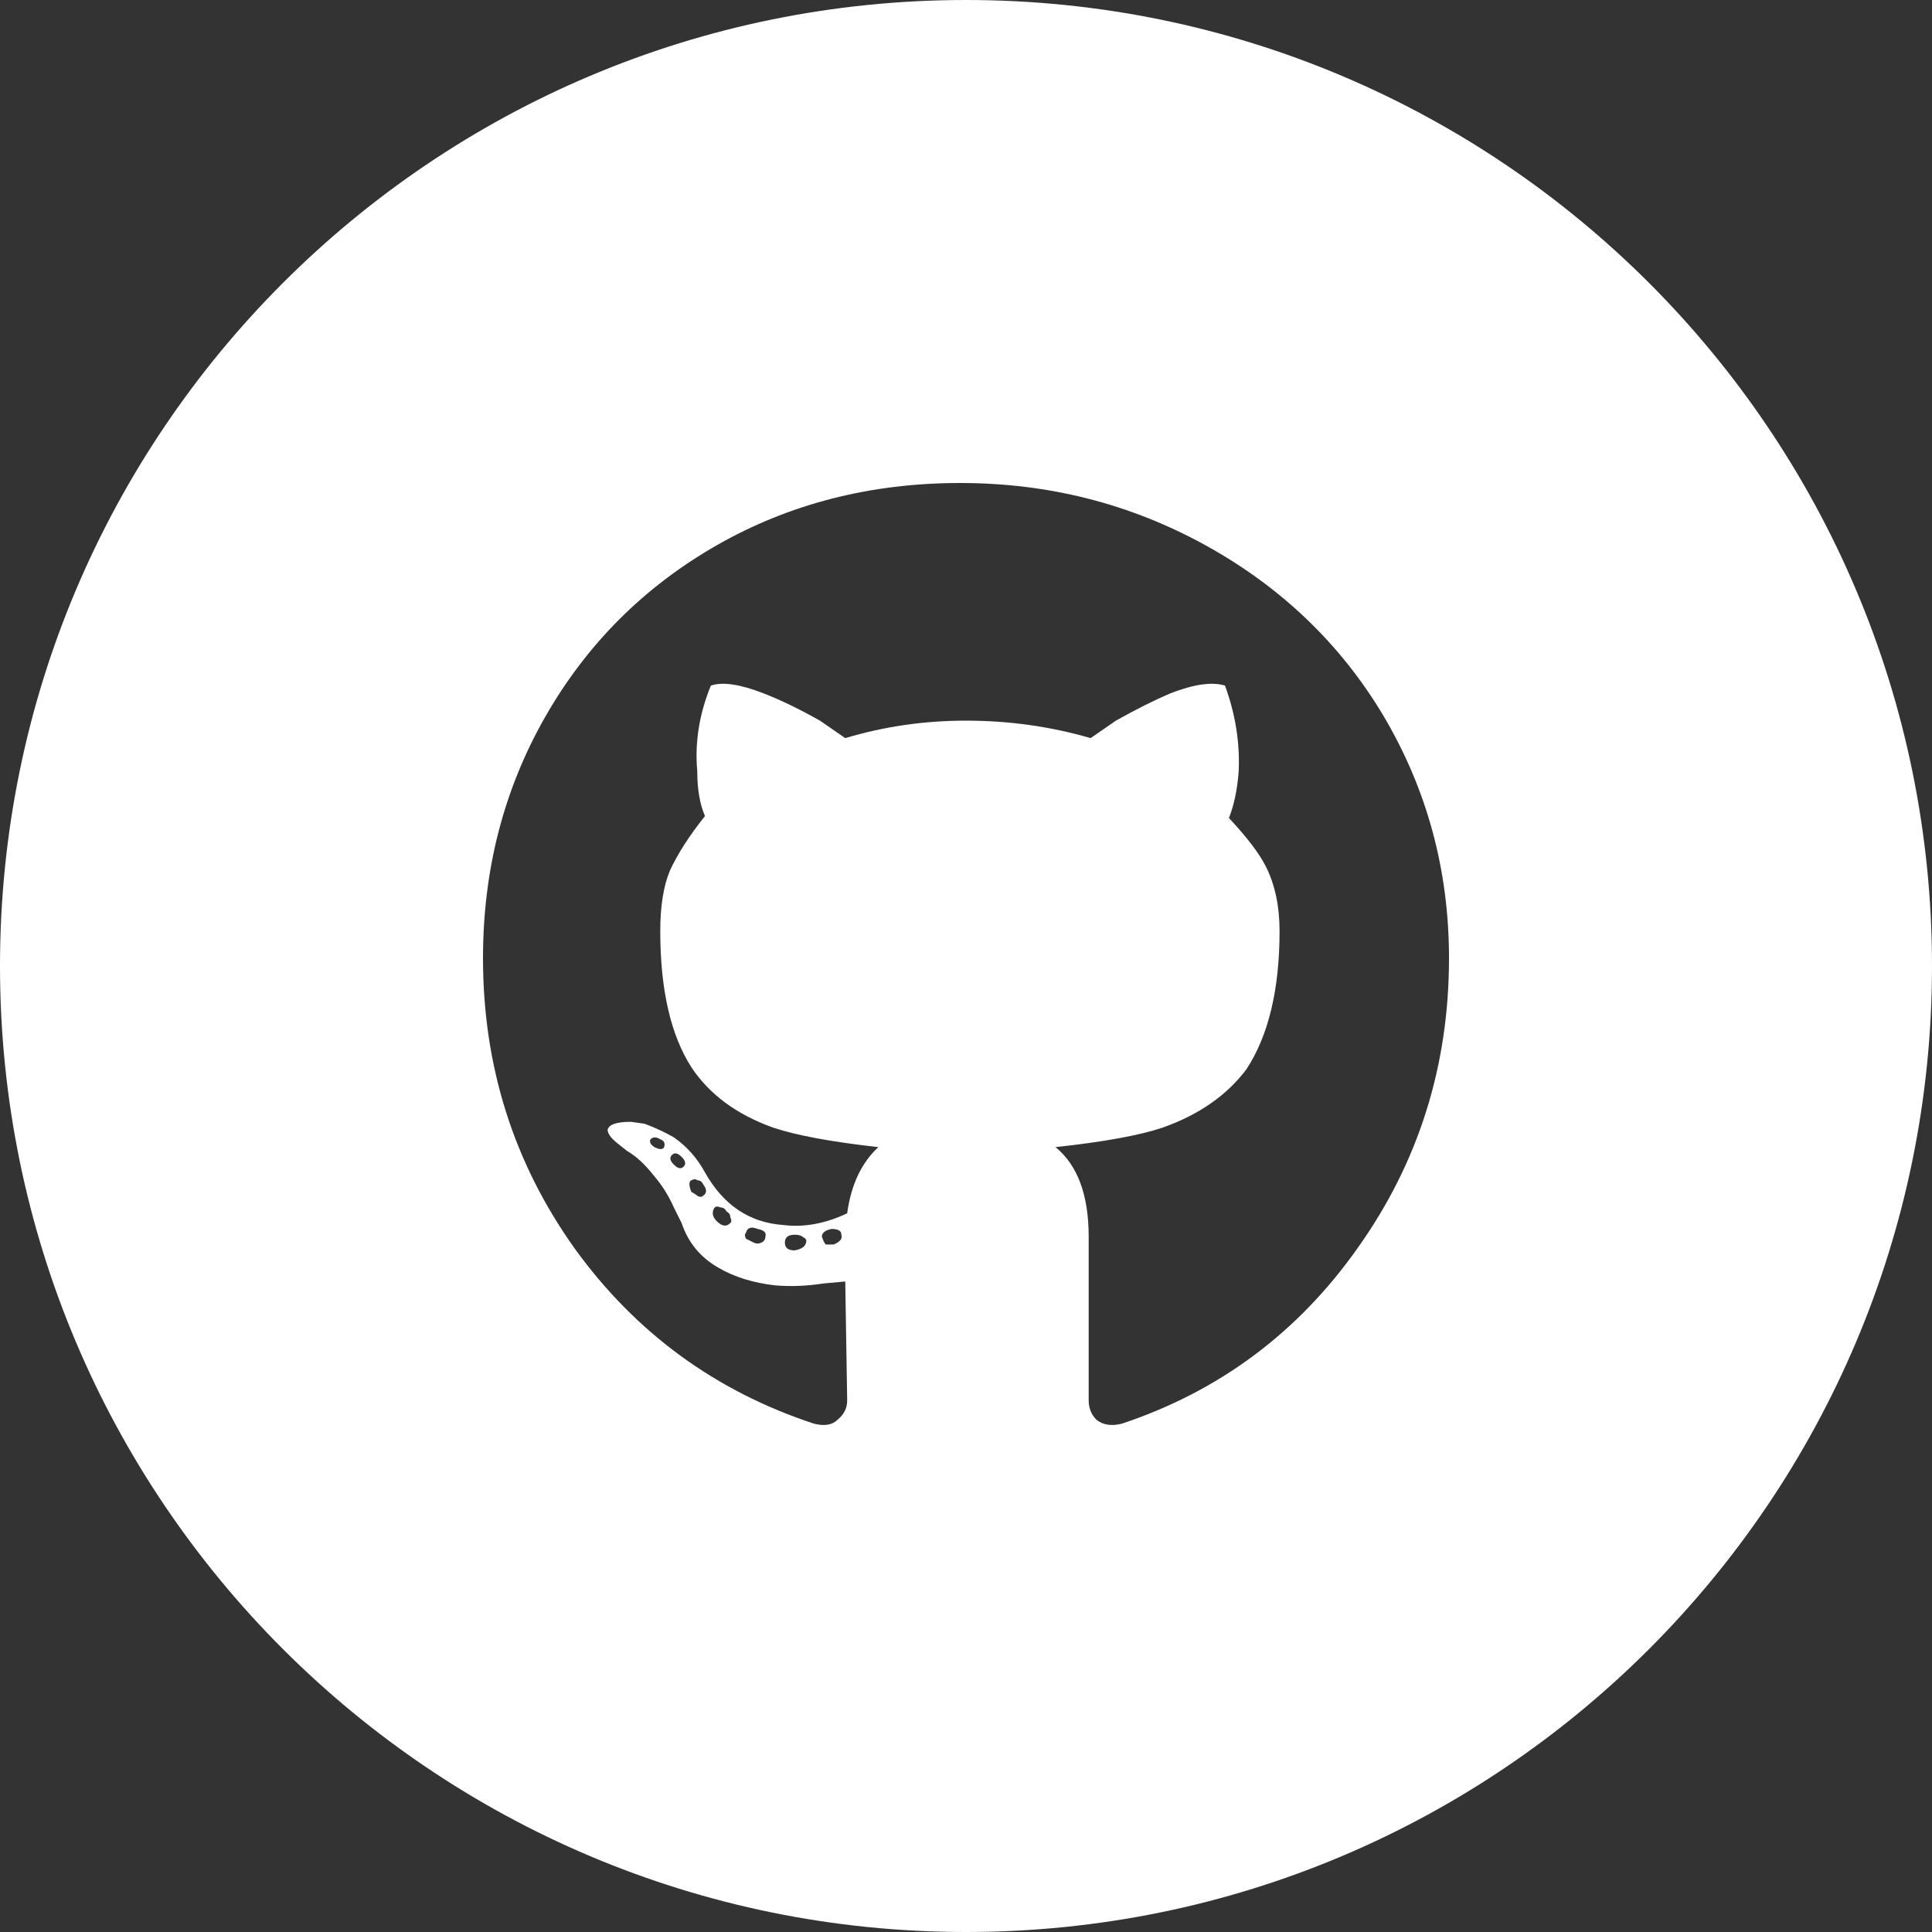 <svg width="20" height="20" viewBox="0 0 20 20" fill="none" xmlns="http://www.w3.org/2000/svg">
<rect x="0" y="0" width="20" height="20" fill="#333333" stroke="none"/>
<path fill-rule="evenodd" clip-rule="evenodd" d="M10 20C15.523 20 20 15.523 20 10C20 4.477 15.523 0 10 0C4.477 0 0 4.477 0 10C0 15.523 4.477 20 10 20ZM8.226 12.944C8.306 12.93 8.347 12.896 8.347 12.843C8.347 12.829 8.333 12.816 8.306 12.802C8.293 12.789 8.266 12.782 8.226 12.782C8.159 12.782 8.125 12.809 8.125 12.863C8.125 12.917 8.159 12.944 8.226 12.944ZM7.722 12.823C7.708 12.796 7.708 12.775 7.722 12.762C7.735 12.708 7.776 12.695 7.843 12.722C7.91 12.735 7.937 12.762 7.923 12.802C7.923 12.829 7.91 12.85 7.883 12.863C7.856 12.876 7.829 12.876 7.802 12.863L7.722 12.823ZM8.508 12.802C8.508 12.762 8.542 12.735 8.609 12.722C8.676 12.722 8.71 12.742 8.71 12.782C8.723 12.823 8.696 12.856 8.629 12.883H8.548C8.535 12.87 8.522 12.843 8.508 12.802ZM7.419 5.645C8.172 5.215 9.012 5 9.94 5C10.854 5 11.7 5.215 12.48 5.645C13.259 6.075 13.871 6.66 14.315 7.399C14.771 8.165 15 9.005 15 9.919C15 11.035 14.684 12.036 14.052 12.923C13.434 13.797 12.621 14.402 11.613 14.738C11.505 14.765 11.418 14.751 11.351 14.698C11.297 14.644 11.27 14.577 11.27 14.496V12.802C11.27 12.372 11.156 12.063 10.927 11.875C11.425 11.821 11.794 11.754 12.036 11.673C12.413 11.539 12.702 11.337 12.903 11.069C13.132 10.719 13.246 10.242 13.246 9.637C13.246 9.382 13.199 9.16 13.105 8.972C13.038 8.837 12.91 8.669 12.722 8.468C12.775 8.333 12.809 8.172 12.823 7.984C12.836 7.688 12.789 7.392 12.681 7.097C12.547 7.056 12.359 7.083 12.117 7.177C11.956 7.245 11.768 7.339 11.552 7.46L11.29 7.641C10.874 7.52 10.444 7.46 10 7.46C9.57 7.46 9.153 7.52 8.75 7.641L8.488 7.46C8.273 7.339 8.078 7.245 7.903 7.177C7.661 7.083 7.48 7.056 7.359 7.097C7.238 7.392 7.191 7.688 7.218 7.984C7.218 8.172 7.245 8.327 7.298 8.448C7.137 8.649 7.016 8.837 6.935 9.012C6.868 9.173 6.835 9.382 6.835 9.637C6.835 10.242 6.942 10.712 7.157 11.048C7.345 11.331 7.628 11.539 8.004 11.673C8.246 11.754 8.609 11.821 9.093 11.875C8.918 12.036 8.81 12.265 8.77 12.56C8.542 12.668 8.32 12.708 8.105 12.681C7.755 12.655 7.487 12.473 7.298 12.137C7.218 11.989 7.11 11.868 6.976 11.774C6.882 11.72 6.781 11.673 6.673 11.633L6.532 11.613C6.384 11.613 6.304 11.64 6.29 11.694C6.29 11.734 6.324 11.781 6.391 11.835L6.492 11.915C6.586 11.969 6.68 12.056 6.774 12.177C6.855 12.271 6.922 12.379 6.976 12.5L7.056 12.661C7.124 12.863 7.251 13.018 7.44 13.125C7.601 13.219 7.796 13.28 8.024 13.306C8.185 13.32 8.353 13.313 8.528 13.286L8.75 13.266L8.77 14.496C8.77 14.577 8.737 14.644 8.669 14.698C8.616 14.751 8.535 14.765 8.427 14.738C7.406 14.402 6.579 13.797 5.948 12.923C5.316 12.036 5 11.035 5 9.919C5 9.005 5.215 8.172 5.645 7.419C6.075 6.667 6.667 6.075 7.419 5.645ZM6.976 12.056C6.935 12.016 6.929 11.982 6.956 11.956C6.983 11.929 7.016 11.935 7.056 11.976C7.097 12.016 7.103 12.05 7.077 12.077C7.05 12.104 7.016 12.097 6.976 12.056ZM6.875 11.875C6.862 11.902 6.828 11.902 6.774 11.875C6.734 11.848 6.72 11.821 6.734 11.794C6.761 11.768 6.794 11.768 6.835 11.794C6.875 11.808 6.888 11.835 6.875 11.875ZM7.379 12.56C7.379 12.534 7.386 12.513 7.399 12.5C7.413 12.487 7.433 12.487 7.46 12.5C7.487 12.5 7.507 12.513 7.52 12.54C7.547 12.554 7.56 12.574 7.56 12.601C7.574 12.628 7.574 12.648 7.56 12.661C7.52 12.702 7.473 12.695 7.419 12.641C7.392 12.614 7.379 12.587 7.379 12.56ZM7.157 12.339C7.13 12.271 7.13 12.231 7.157 12.218C7.184 12.204 7.204 12.204 7.218 12.218C7.245 12.218 7.265 12.231 7.278 12.258C7.319 12.312 7.319 12.352 7.278 12.379C7.265 12.393 7.245 12.393 7.218 12.379C7.204 12.366 7.184 12.352 7.157 12.339Z" fill="white"/>
</svg>
